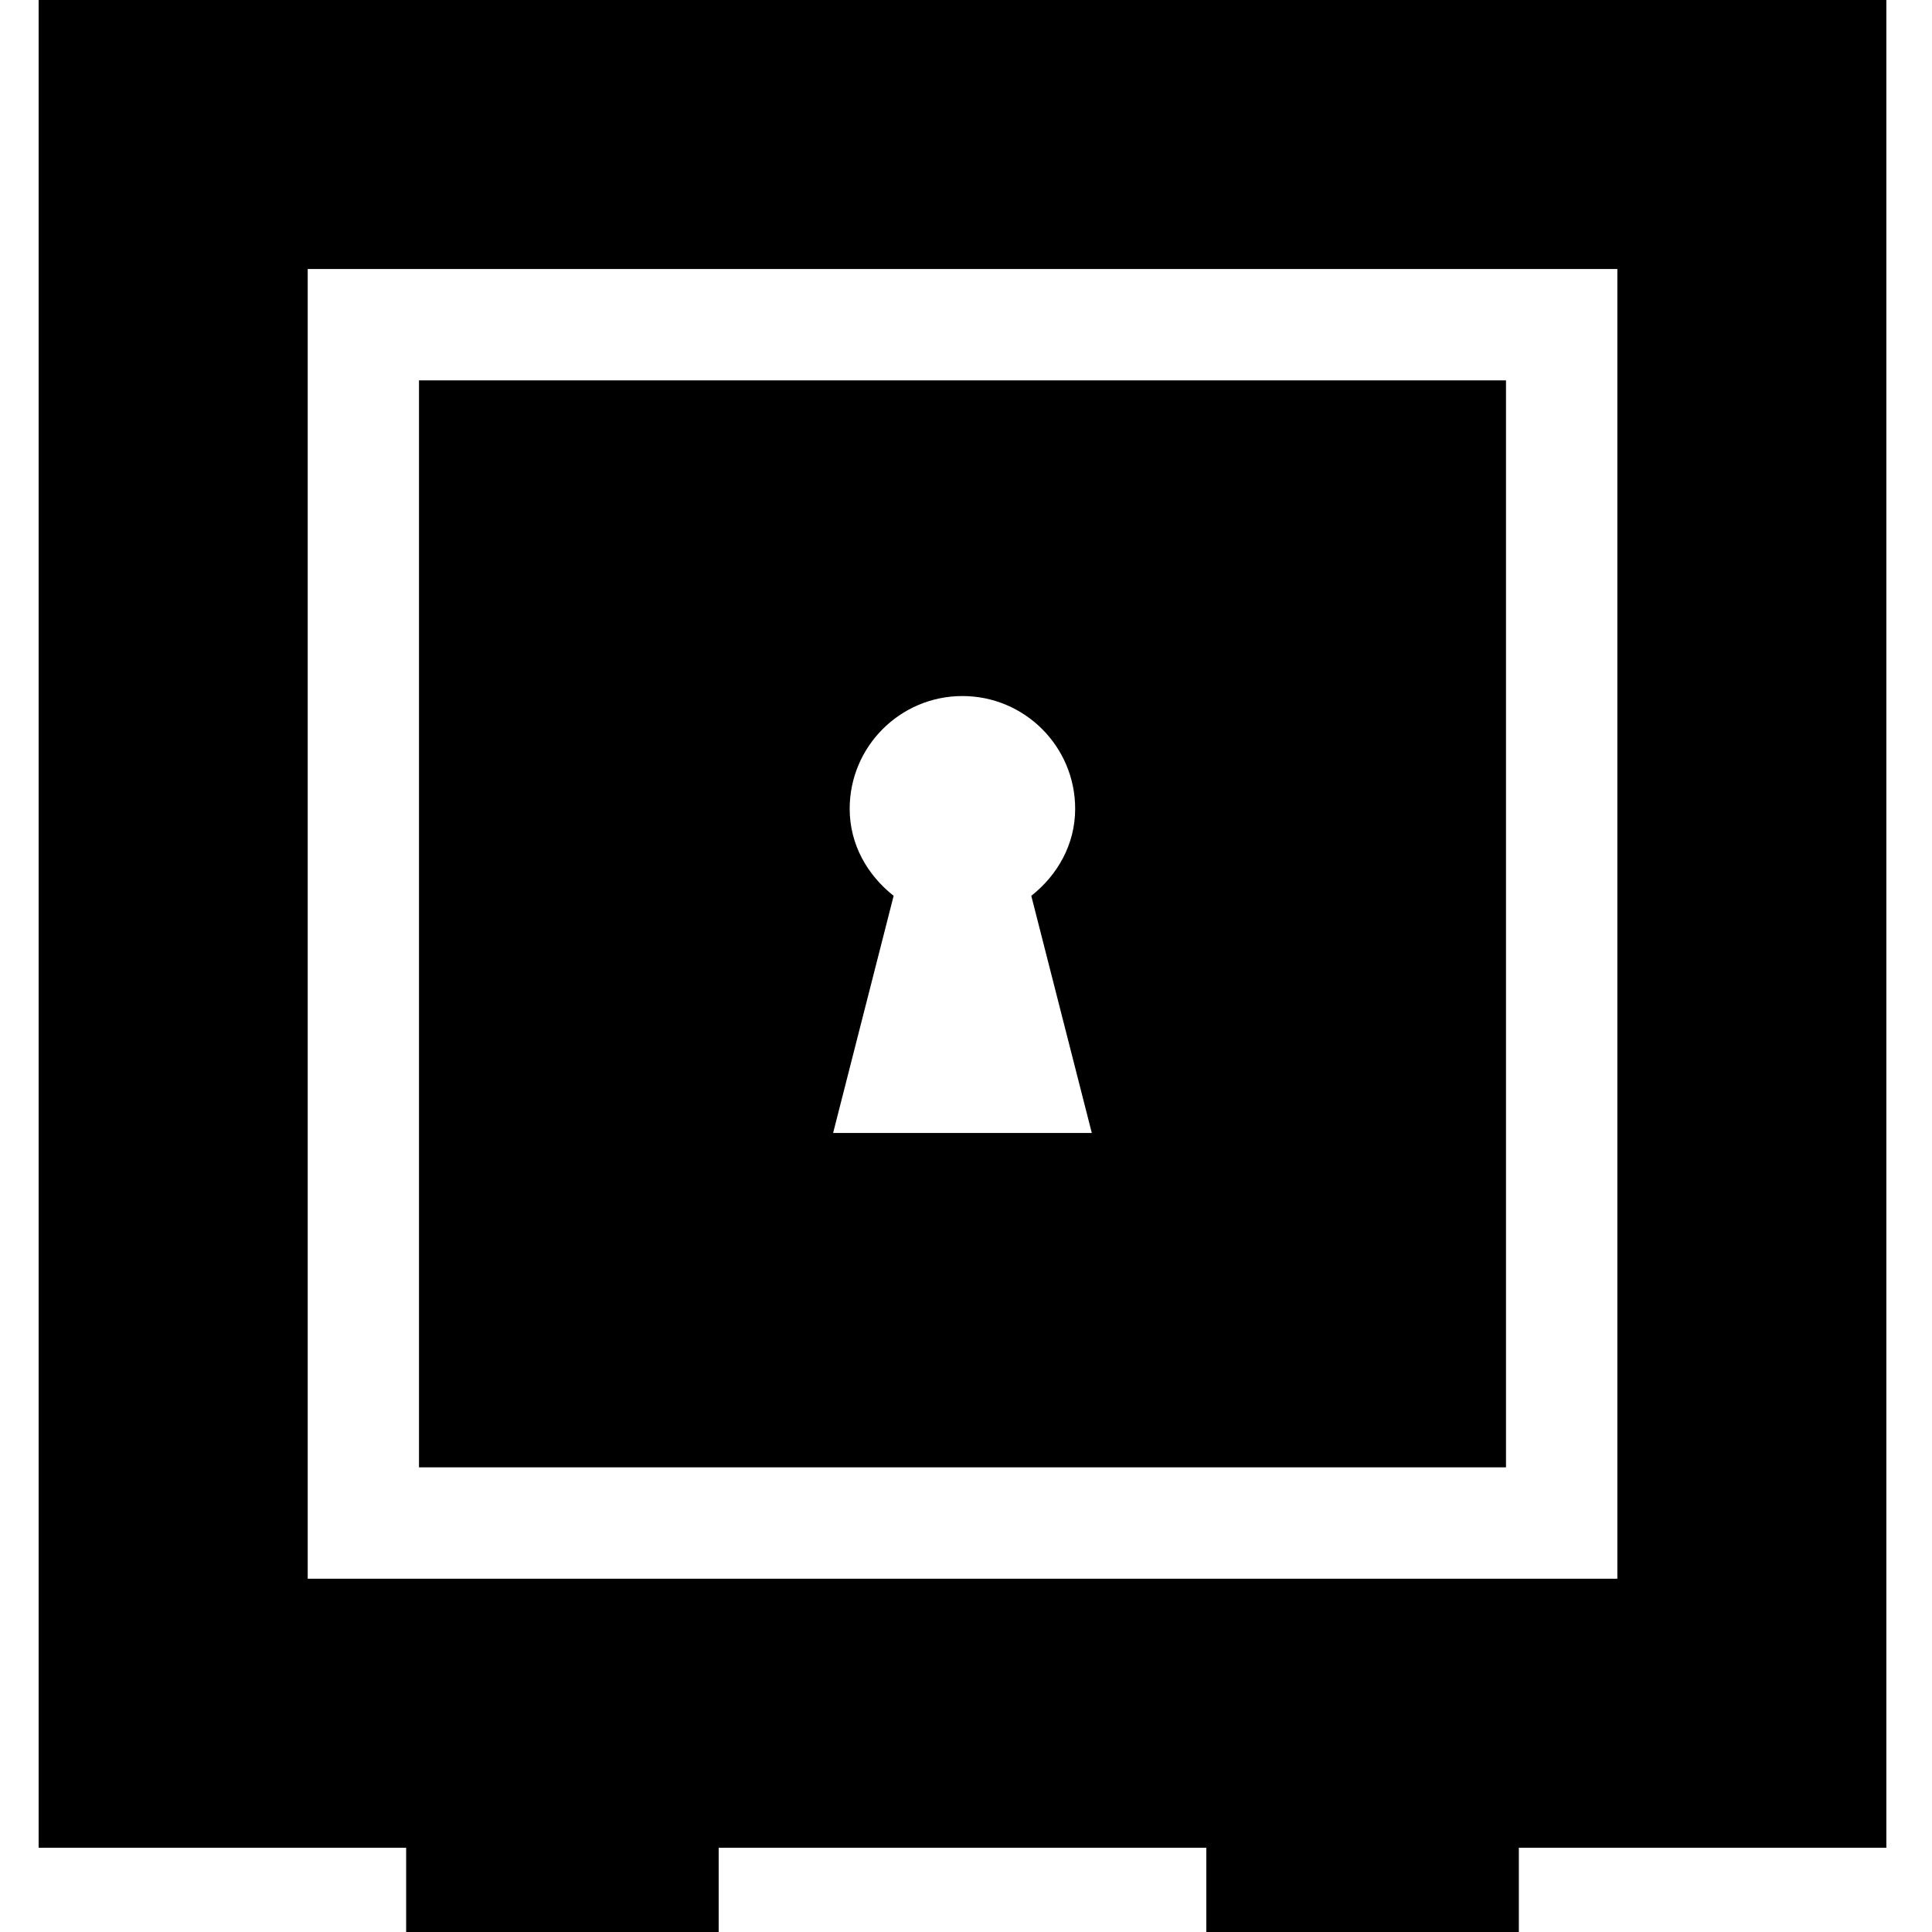 <?xml version="1.0" encoding="UTF-8" standalone="no"?>
<!-- Created with Inkscape (http://www.inkscape.org/) -->

<svg
   width="100"
   height="100"
   viewBox="0 0 26.458 26.458"
   version="1.1"
   id="svg1534"
   inkscape:version="1.1.2 (0a00cf5339, 2022-02-04)"
   sodipodi:docname="safe-alt.svg"
   xmlns:inkscape="http://www.inkscape.org/namespaces/inkscape"
   xmlns:sodipodi="http://sodipodi.sourceforge.net/DTD/sodipodi-0.dtd"
   xmlns="http://www.w3.org/2000/svg"
   xmlns:svg="http://www.w3.org/2000/svg">
  <sodipodi:namedview
     id="namedview1536"
     pagecolor="#ffffff"
     bordercolor="#666666"
     borderopacity="1.0"
     inkscape:pageshadow="2"
     inkscape:pageopacity="0.0"
     inkscape:pagecheckerboard="0"
     inkscape:document-units="mm"
     showgrid="false"
     units="px"
     inkscape:zoom="0.44186308"
     inkscape:cx="397.18186"
     inkscape:cy="560.12827"
     inkscape:window-width="1366"
     inkscape:window-height="704"
     inkscape:window-x="0"
     inkscape:window-y="0"
     inkscape:window-maximized="1"
     inkscape:current-layer="layer1" />
  <defs
     id="defs1531" />
  <g
     inkscape:label="Layer 1"
     inkscape:groupmode="layer"
     id="layer1">
    <g
       id="g829"
       transform="translate(-0.529)">
      <path
         d="M 22.678,21.62 H 4.743 V 3.684 H 22.678 Z M 1.058,0 v 25.304 h 5.033 v 1.154 h 4.28 v -1.154 h 6.678 v 1.154 h 4.28 v -1.154 h 5.033 V 0 Z"
         style="clip-rule:evenodd;fill:#000000;fill-rule:nonzero;stroke-width:0.526;stroke-linejoin:round;stroke-miterlimit:2"
         id="path64" />
      <path
         d="m 11.938,15.516 0.829,-3.248 c -0.358,-0.283 -0.602,-0.701 -0.602,-1.192 0,-0.852 0.691,-1.544 1.544,-1.544 0.852,0 1.544,0.691 1.544,1.544 0,0.491 -0.244,0.91 -0.601,1.192 l 0.829,3.248 z M 21.153,5.209 H 6.267 V 20.095 H 21.153 Z"
         style="clip-rule:evenodd;fill:#000000;fill-rule:nonzero;stroke-width:0.526;stroke-linejoin:round;stroke-miterlimit:2"
         id="path68" />
    </g>
  </g>
</svg>

